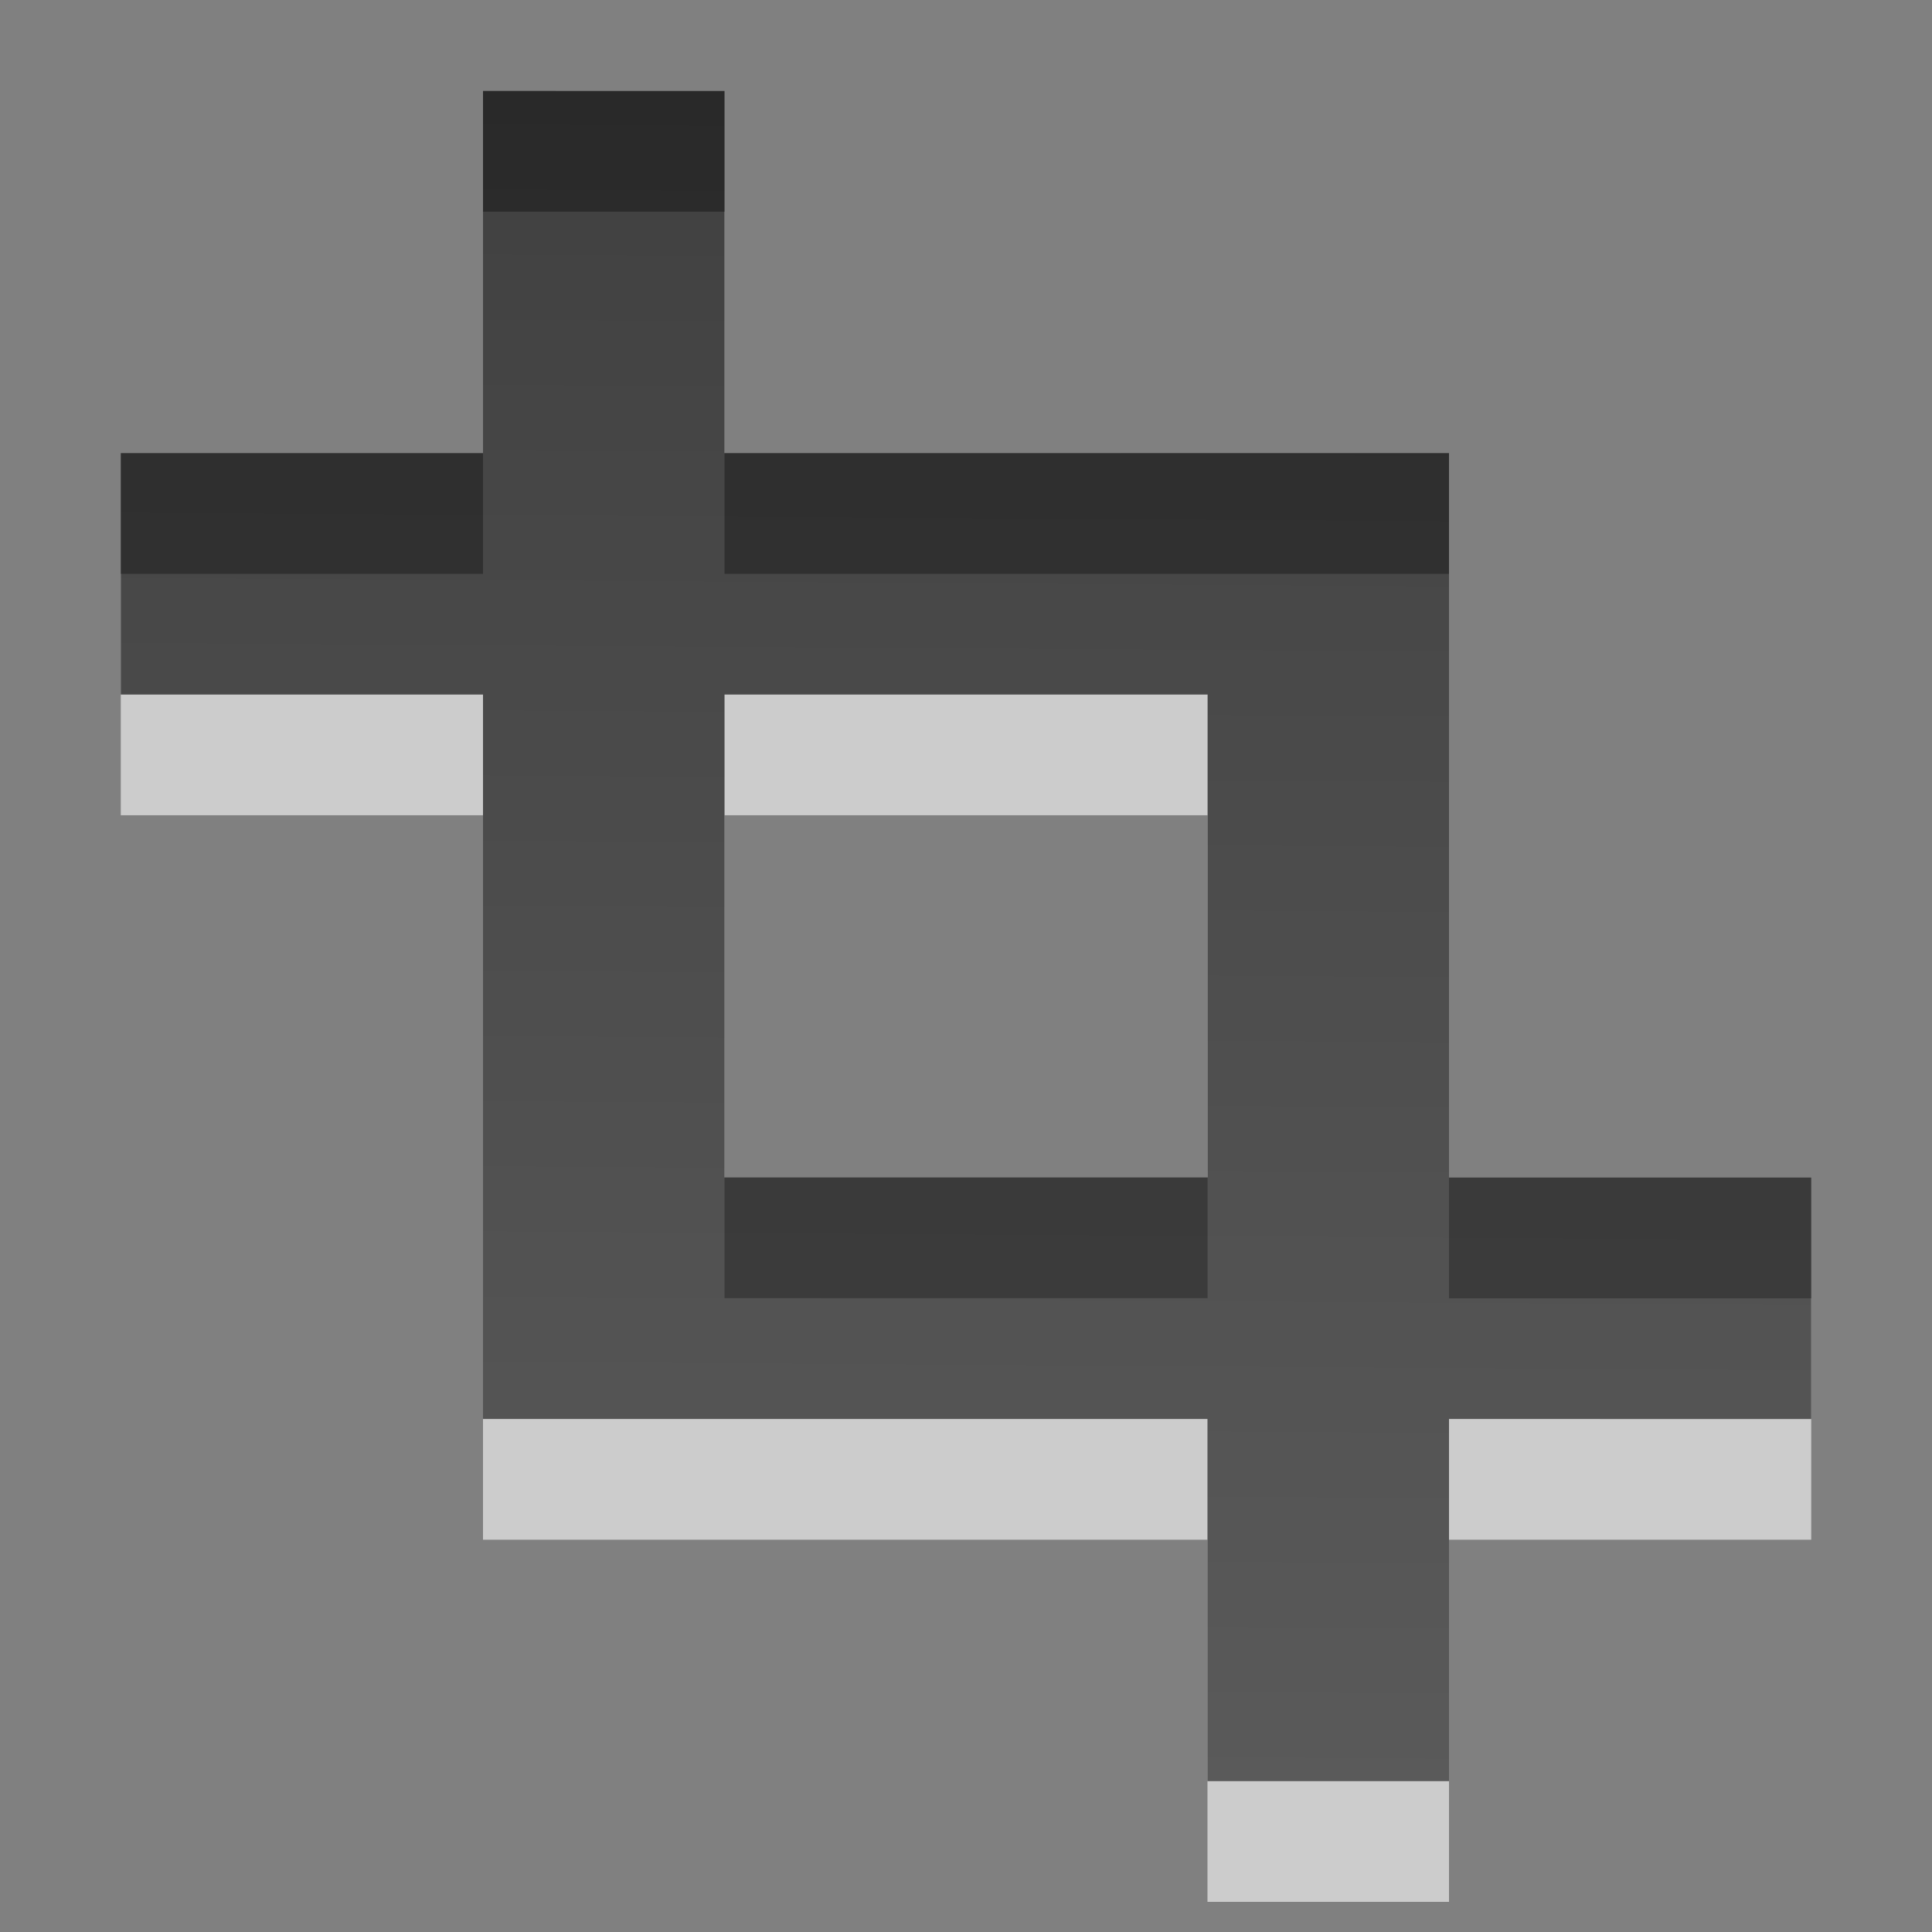<?xml version="1.0" encoding="UTF-8" standalone="no"?>
<!-- Created with Inkscape (http://www.inkscape.org/) -->

<svg xmlns:dc="http://purl.org/dc/elements/1.1/" xmlns:cc="http://creativecommons.org/ns#" xmlns:rdf="http://www.w3.org/1999/02/22-rdf-syntax-ns#" xmlns:svg="http://www.w3.org/2000/svg" xmlns="http://www.w3.org/2000/svg" xmlns:xlink="http://www.w3.org/1999/xlink" xmlns:sodipodi="http://sodipodi.sourceforge.net/DTD/sodipodi-0.dtd" xmlns:inkscape="http://www.inkscape.org/namespaces/inkscape" width="16" height="16" id="svg2" version="1.1" inkscape:version="0.48.3.1 r9886" sodipodi:docname="object-crop.svg">
  <rect width="100%" height="100%" fill="#808080" stroke="none"/>
  <defs id="defs4">
    <linearGradient id="linearGradient3098">
      <stop style="stop-color:#000000;stop-opacity:1;" offset="0" id="stop3100" />
      <stop style="stop-color:#363636;stop-opacity:1;" offset="1" id="stop3102" />
    </linearGradient>
    <linearGradient inkscape:collect="always" xlink:href="#linearGradient3098" id="linearGradient3326" gradientUnits="userSpaceOnUse" gradientTransform="matrix(1,0,0,1.003,-4.844,2.072)" x1="6.667" y1="1032.016" x2="6.55" y2="1050.583" />
  </defs>
  <sodipodi:namedview id="base" pagecolor="#ffffff" bordercolor="#666666" borderopacity="1.0" inkscape:pageopacity="0.0" inkscape:pageshadow="2" inkscape:zoom="16" inkscape:cx="0.28298121" inkscape:cy="-1.8772376" inkscape:document-units="px" inkscape:current-layer="g3128" showgrid="true" inkscape:window-width="1680" inkscape:window-height="1026" inkscape:window-x="0" inkscape:window-y="24" inkscape:window-maximized="1" showguides="true">
    <inkscape:grid type="xygrid" id="grid3329" empspacing="5" visible="true" enabled="true" snapvisiblegridlinesonly="true" />
  </sodipodi:namedview>
  <g inkscape:label="Layer 1" inkscape:groupmode="layer" id="layer1" transform="translate(0,-1036.362)">
    <g id="g3128" transform="matrix(1.05,0,0,1.095,0.45,-100.225)">
      <path inkscape:connector-curvature="0" id="rect3018-2" d="m 3.381,1039.751 -1e-7,2.568 -2.857,0 -1e-7,1.826 2.857,-10e-5 0,4.936 0,0.828 0,-0.285 5.714,0 0,2.739 1.905,0 0,-2.739 2.857,10e-5 0,-1.826 -2.857,0 0,-4.109 0,-1.37 0,0 -5.714,0 0,-2.739 -1.905,-10e-5 z m 1.905,4.394 3.81,0 0,3.652 -3.81,0 z" style="opacity:0.6;fill:#ffffff;fill-opacity:1;stroke:none" sodipodi:nodetypes="ccccccccccccccccccccccccccc" />
      <path inkscape:connector-curvature="0" id="rect3018" d="m 3.381,1038.838 -10e-8,2.568 -2.857,0 -10e-8,1.826 2.857,-10e-5 0,4.936 0,0.828 0,-0.285 5.714,0 0,2.739 1.905,0 0,-2.739 2.857,10e-5 0,-1.826 -2.857,0 0,-4.109 0,-1.37 0,0 -5.714,0 0,-2.739 -1.905,-10e-5 z m 1.905,4.394 3.81,0 0,3.652 -3.81,0 z" style="opacity:0.7;fill:url(#linearGradient3326);fill-opacity:1;stroke:none" sodipodi:nodetypes="ccccccccccccccccccccccccccc" />
    </g>
  </g>
</svg>
